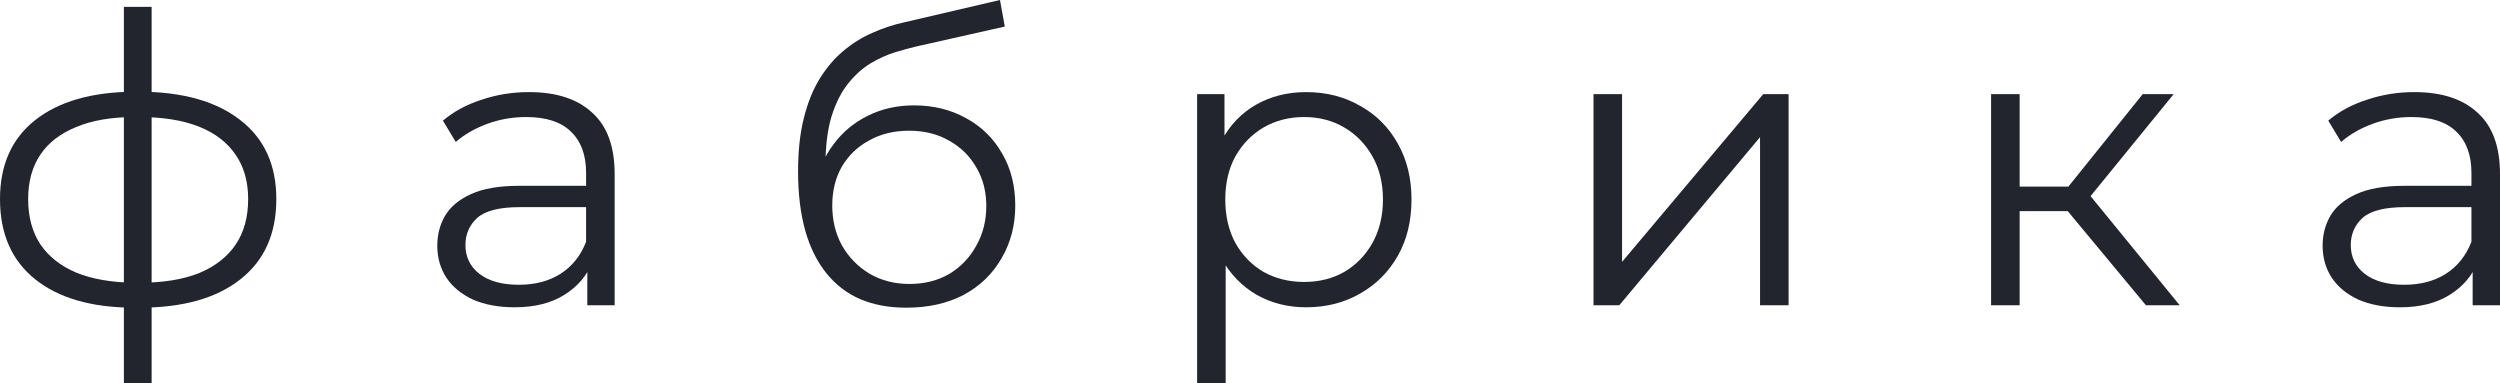 <?xml version="1.0" encoding="UTF-8"?> <svg xmlns="http://www.w3.org/2000/svg" viewBox="0 0 230.728 35.375" fill="none"><path d="M12.881 28.397C12.881 28.397 12.831 28.397 12.732 28.397C12.633 28.397 12.534 28.397 12.435 28.397C12.361 28.397 12.299 28.397 12.25 28.397C8.389 28.372 5.382 27.494 3.229 25.761C1.076 24.029 0 21.567 0 18.374C0 15.232 1.076 12.806 3.229 11.099C5.407 9.367 8.463 8.488 12.398 8.463C12.423 8.463 12.472 8.463 12.547 8.463C12.646 8.463 12.732 8.463 12.806 8.463C12.881 8.463 12.93 8.463 12.955 8.463C16.914 8.488 19.995 9.367 22.198 11.099C24.4 12.806 25.502 15.232 25.502 18.374C25.502 21.591 24.388 24.066 22.161 25.798C19.958 27.531 16.865 28.397 12.881 28.397ZM12.844 26.095C15.046 26.095 16.89 25.798 18.374 25.205C19.859 24.586 20.985 23.707 21.752 22.569C22.519 21.431 22.903 20.032 22.903 18.374C22.903 16.766 22.519 15.405 21.752 14.291C20.985 13.153 19.859 12.287 18.374 11.693C16.89 11.099 15.046 10.802 12.844 10.802C12.819 10.802 12.745 10.802 12.621 10.802C12.522 10.802 12.46 10.802 12.435 10.802C10.282 10.802 8.476 11.111 7.016 11.73C5.556 12.324 4.454 13.178 3.712 14.291C2.97 15.405 2.598 16.766 2.598 18.374C2.598 20.008 2.97 21.393 3.712 22.532C4.479 23.67 5.593 24.549 7.053 25.167C8.513 25.761 10.307 26.071 12.435 26.095C12.485 26.095 12.559 26.095 12.658 26.095C12.757 26.095 12.819 26.095 12.844 26.095ZM11.433 35.375V0.631H13.994V35.375H11.433Z" fill="#23252E"></path><path d="M54.204 28.174V23.868L54.092 23.163V15.962C54.092 14.304 53.622 13.029 52.682 12.138C51.766 11.247 50.393 10.802 48.561 10.802C47.299 10.802 46.099 11.012 44.961 11.433C43.822 11.854 42.857 12.41 42.065 13.103L40.878 11.136C41.867 10.295 43.055 9.651 44.441 9.206C45.827 8.736 47.287 8.5 48.821 8.5C51.345 8.5 53.288 9.132 54.649 10.394C56.035 11.631 56.728 13.524 56.728 16.073V28.174H54.204ZM47.485 28.36C46.025 28.36 44.75 28.125 43.661 27.654C42.597 27.159 41.781 26.491 41.211 25.65C40.643 24.784 40.358 23.794 40.358 22.68C40.358 21.666 40.593 20.75 41.063 19.933C41.558 19.092 42.35 18.424 43.439 17.929C44.552 17.409 46.037 17.149 47.893 17.149H54.612V19.117H47.967C46.087 19.117 44.775 19.451 44.033 20.119C43.315 20.787 42.956 21.616 42.956 22.606C42.956 23.72 43.389 24.611 44.255 25.279C45.122 25.947 46.334 26.281 47.893 26.281C49.378 26.281 50.653 25.947 51.716 25.279C52.805 24.586 53.597 23.596 54.092 22.309L54.686 24.128C54.191 25.415 53.325 26.442 52.088 27.209C50.875 27.976 49.341 28.36 47.485 28.36Z" fill="#23252E"></path><path d="M83.64 28.397C82.056 28.397 80.646 28.137 79.408 27.617C78.196 27.098 77.156 26.306 76.29 25.242C75.424 24.177 74.768 22.866 74.323 21.307C73.878 19.723 73.655 17.892 73.655 15.813C73.655 13.957 73.828 12.336 74.175 10.95C74.521 9.54 75.003 8.327 75.622 7.313C76.241 6.298 76.959 5.444 77.775 4.751C78.617 4.034 79.52 3.465 80.485 3.044C81.475 2.598 82.489 2.264 83.529 2.042L92.289 0L92.734 2.45L84.494 4.306C83.974 4.43 83.343 4.603 82.601 4.826C81.883 5.048 81.141 5.382 80.373 5.828C79.631 6.273 78.938 6.892 78.295 7.684C77.651 8.476 77.132 9.503 76.736 10.765C76.365 12.002 76.179 13.549 76.179 15.405C76.179 15.801 76.191 16.122 76.216 16.37C76.241 16.593 76.266 16.84 76.29 17.112C76.34 17.36 76.377 17.731 76.402 18.226L75.251 17.261C75.523 15.751 76.08 14.44 76.921 13.326C77.763 12.188 78.815 11.309 80.076 10.691C81.363 10.047 82.786 9.725 84.345 9.725C86.152 9.725 87.76 10.121 89.171 10.913C90.581 11.68 91.683 12.757 92.474 14.143C93.291 15.529 93.7 17.137 93.7 18.968C93.7 20.775 93.279 22.396 92.438 23.831C91.621 25.266 90.458 26.392 88.948 27.209C87.439 28.001 85.669 28.397 83.64 28.397ZM83.937 26.207C85.323 26.207 86.548 25.897 87.612 25.279C88.676 24.635 89.505 23.769 90.099 22.68C90.718 21.591 91.027 20.367 91.027 19.005C91.027 17.669 90.718 16.481 90.099 15.442C89.505 14.403 88.676 13.586 87.612 12.992C86.548 12.373 85.31 12.064 83.9 12.064C82.514 12.064 81.289 12.361 80.225 12.955C79.161 13.524 78.32 14.328 77.701 15.368C77.107 16.407 76.81 17.607 76.81 18.968C76.81 20.329 77.107 21.554 77.701 22.643C78.32 23.732 79.161 24.598 80.225 25.242C81.314 25.885 82.551 26.207 83.937 26.207Z" fill="#23252E"></path><path d="M120.544 28.36C118.861 28.36 117.339 27.976 115.978 27.209C114.617 26.417 113.528 25.291 112.712 23.831C111.92 22.346 111.524 20.54 111.524 18.412C111.524 16.283 111.92 14.489 112.712 13.029C113.504 11.544 114.58 10.418 115.941 9.651C117.302 8.884 118.836 8.5 120.544 8.5C122.4 8.5 124.058 8.921 125.518 9.763C127.003 10.579 128.166 11.742 129.007 13.252C129.849 14.737 130.269 16.457 130.269 18.412C130.269 20.391 129.849 22.124 129.007 23.608C128.166 25.093 127.003 26.256 125.518 27.098C124.058 27.939 122.4 28.36 120.544 28.36ZM110.484 35.375V8.686H113.009V14.551L112.749 18.449L113.12 22.383V35.375H110.484ZM120.358 26.021C121.744 26.021 122.982 25.712 124.07 25.093C125.159 24.45 126.025 23.559 126.669 22.42C127.312 21.257 127.634 19.921 127.634 18.412C127.634 16.902 127.312 15.578 126.669 14.44C126.025 13.301 125.159 12.41 124.07 11.767C122.982 11.124 121.744 10.802 120.358 10.802C118.973 10.802 117.723 11.124 116.609 11.767C115.521 12.41 114.654 13.301 114.011 14.44C113.392 15.578 113.083 16.902 113.083 18.412C113.083 19.921 113.392 21.257 114.011 22.42C114.654 23.559 115.521 24.45 116.609 25.093C117.723 25.712 118.973 26.021 120.358 26.021Z" fill="#23252E"></path><path d="M147.068 28.174V8.686H149.703V24.165L162.733 8.686H165.071V28.174H162.436V12.658L149.444 28.174H147.068Z" fill="#23252E"></path><path d="M198.051 28.174L190.034 18.523L192.224 17.224L201.169 28.174H198.051ZM183.76 28.174V8.686H186.396V28.174H183.76ZM185.579 19.488V17.224H191.852V19.488H185.579ZM192.446 18.708L189.997 18.337L197.754 8.686H200.613L192.446 18.708Z" fill="#23252E"></path><path d="M228.204 28.174V23.868L228.092 23.163V15.962C228.092 14.304 227.622 13.029 226.682 12.138C225.766 11.247 224.393 10.802 222.561 10.802C221.299 10.802 220.099 11.012 218.961 11.433C217.822 11.854 216.857 12.41 216.065 13.103L214.878 11.136C215.867 10.295 217.055 9.651 218.441 9.206C219.827 8.736 221.287 8.5 222.821 8.5C225.345 8.5 227.288 9.132 228.649 10.394C230.035 11.631 230.728 13.524 230.728 16.073V28.174H228.204ZM221.485 28.36C220.025 28.36 218.75 28.125 217.662 27.654C216.597 27.159 215.781 26.491 215.212 25.65C214.642 24.784 214.358 23.794 214.358 22.68C214.358 21.666 214.593 20.75 215.063 19.933C215.558 19.092 216.35 18.424 217.439 17.929C218.552 17.409 220.037 17.149 221.893 17.149H228.612V19.117H221.967C220.087 19.117 218.775 19.451 218.033 20.119C217.315 20.787 216.956 21.616 216.956 22.606C216.956 23.72 217.389 24.611 218.256 25.279C219.122 25.947 220.334 26.281 221.893 26.281C223.378 26.281 224.652 25.947 225.717 25.279C226.805 24.586 227.597 23.596 228.092 22.309L228.686 24.128C228.191 25.415 227.325 26.442 226.088 27.209C224.875 27.976 223.341 28.36 221.485 28.36Z" fill="#23252E"></path></svg> 